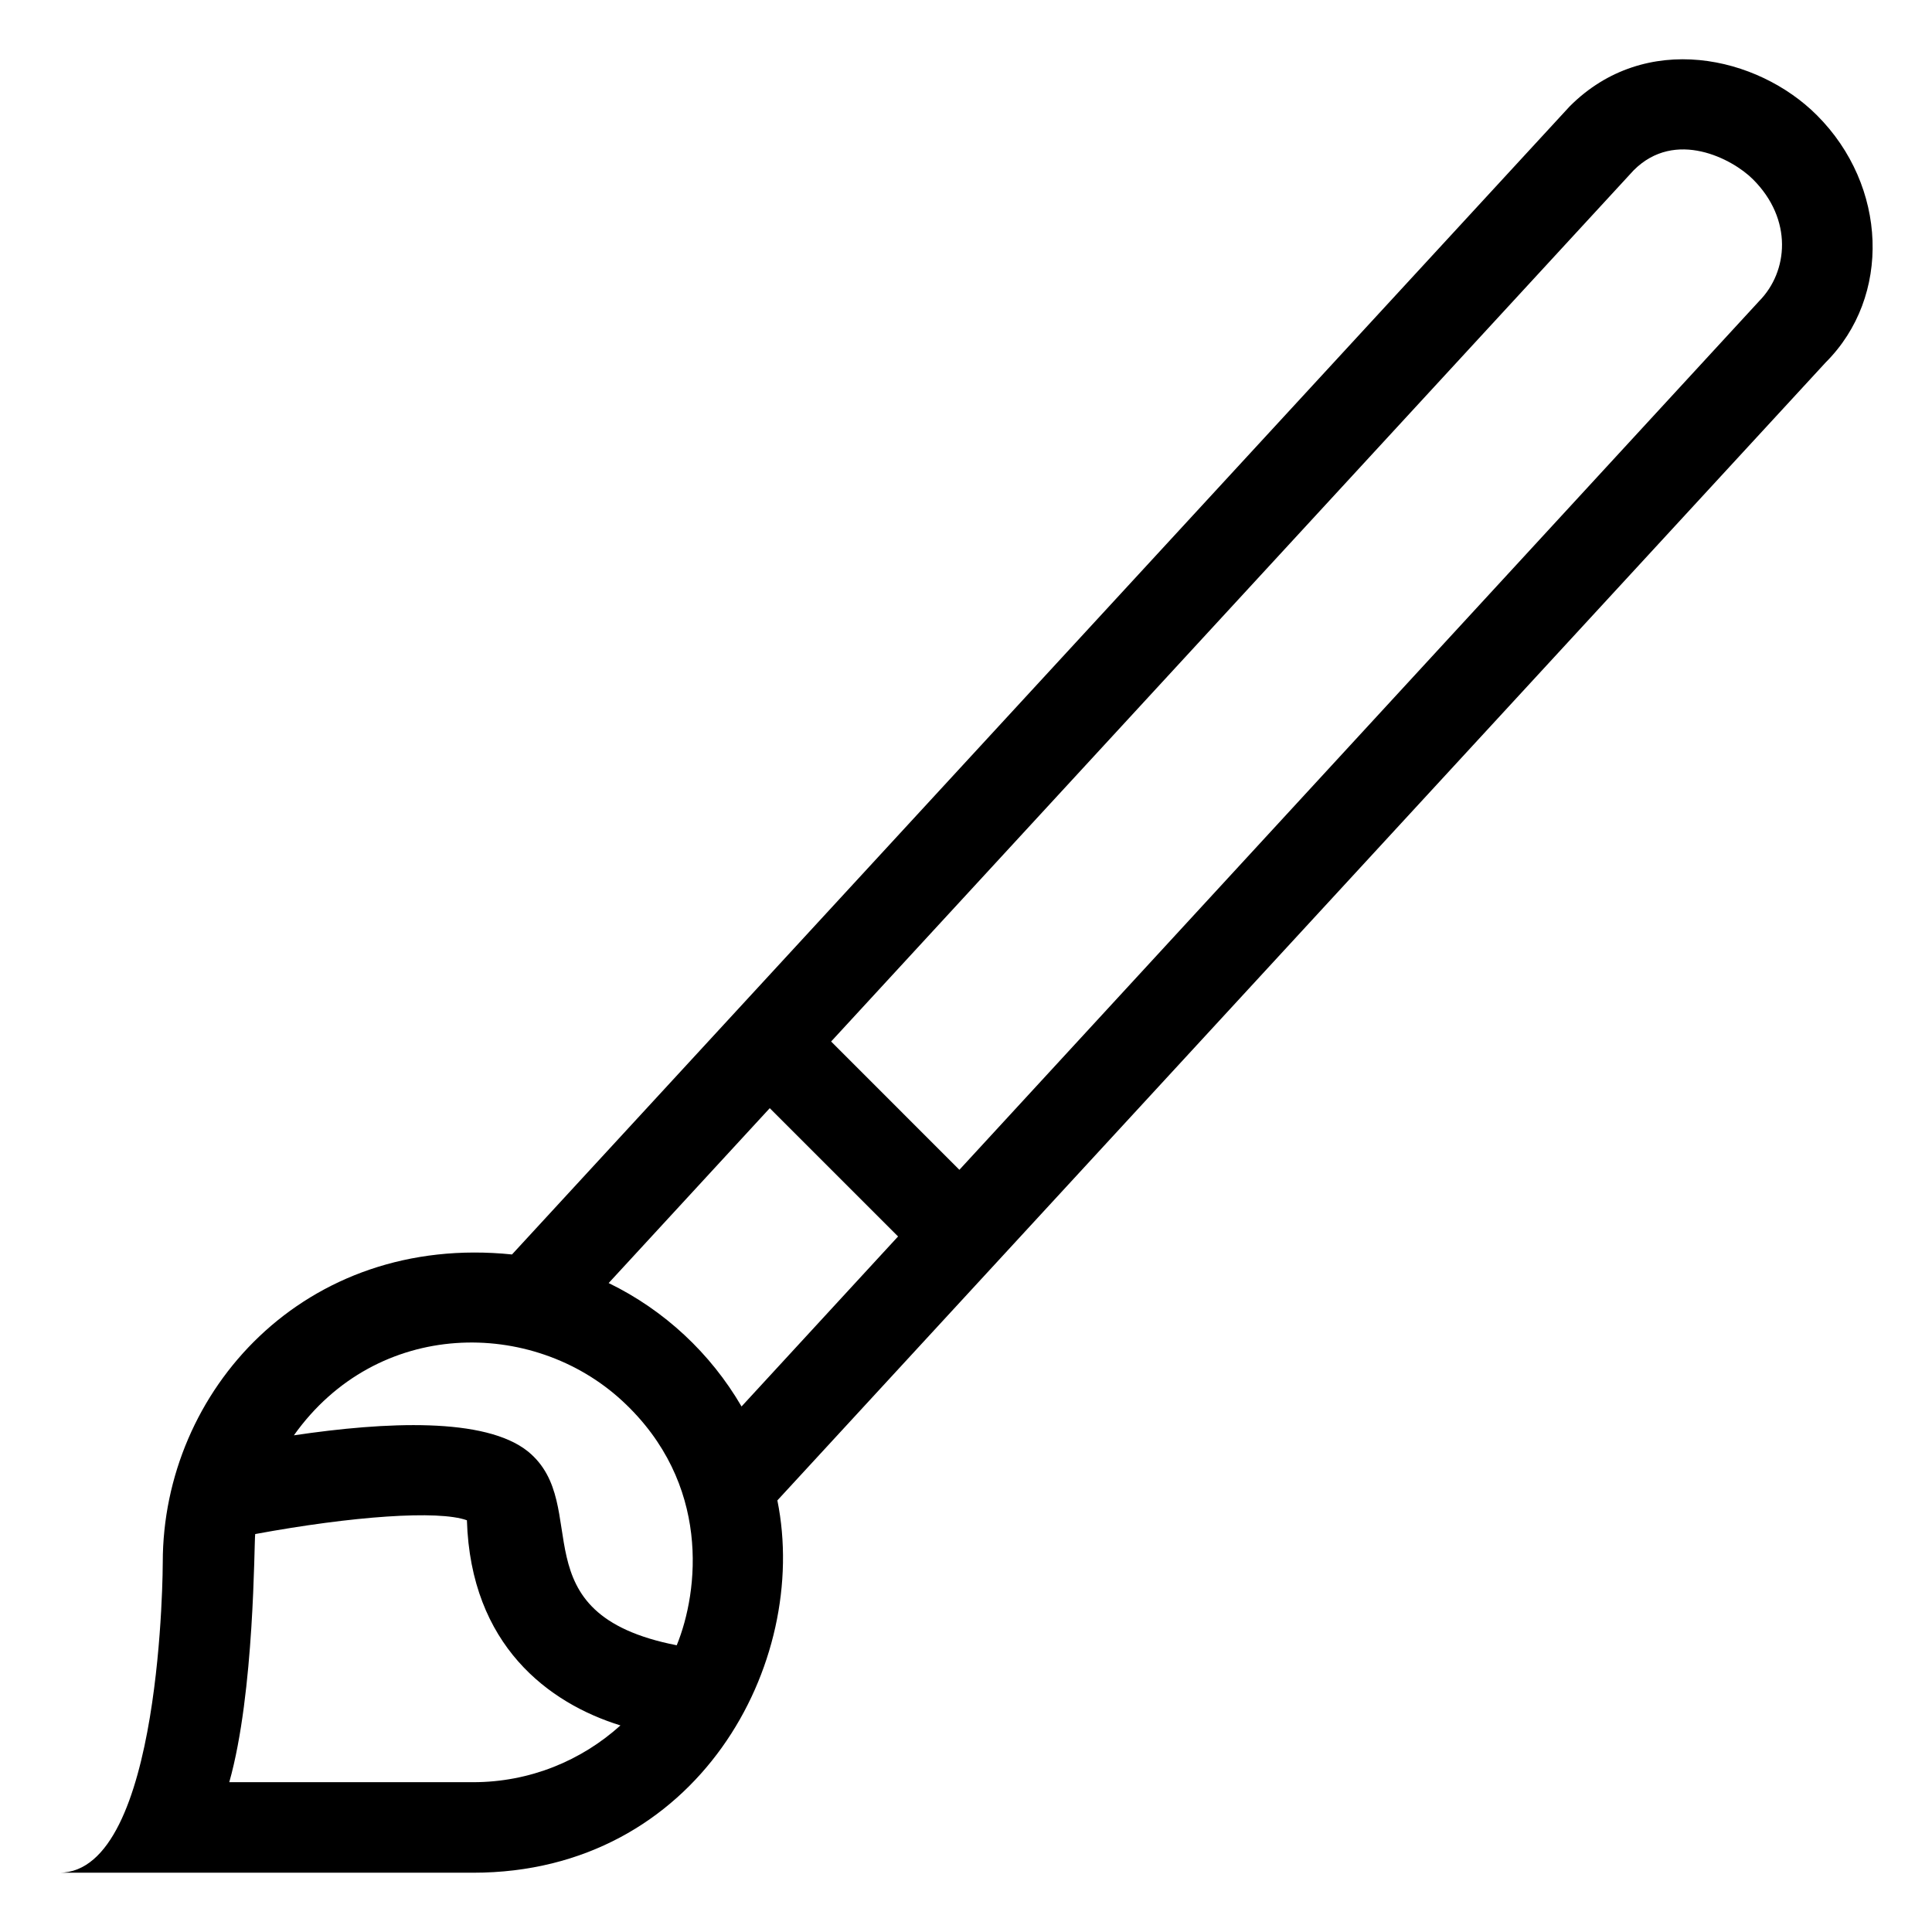<?xml version="1.0" encoding="UTF-8"?>
<!-- Uploaded to: ICON Repo, www.svgrepo.com, Generator: ICON Repo Mixer Tools -->
<svg fill="#000000" width="800px" height="800px" version="1.1" viewBox="144 144 512 512" xmlns="http://www.w3.org/2000/svg">
 <path d="m625.49 174.53c-15.742-15.738-45.457-22.445-65.504-2.344l-280.3 304.26c-54.984-5.637-92.551 36.172-92.551 81.582 0 0 0 82.262-27.406 82.262h109.67c59.496 0 89.344-55.551 80.613-98.668l277.82-301.58c17.461-17.445 16.402-46.777-2.34-65.512zm-356.09 441.77h-64.641c6.734-23.844 6.555-63.305 6.871-65.758 25.789-4.758 48.562-6.387 56.105-3.652 1.012 33.137 21.684 48.492 40.688 54.367-10.344 9.34-24.031 15.043-39.023 15.043zm53.941-36.285c-42.738-8.359-21.949-37.016-39.395-51.34-11.359-9.148-37.684-7.91-62.062-4.297 22.062-31.051 63.273-31.109 87.059-9.098 23.582 21.828 20.238 50.461 14.398 64.734zm17.176-63.285c-8.207-14.102-20.477-25.543-35.215-32.707l42.691-46.344 34.004 33.996zm269.67-292.93-211.94 230.21-33.992-33.996 212.68-230.88c11.047-11.078 26.227-2.992 31.582 2.352 10.703 10.652 9.367 24.547 1.664 32.312z"/>
</svg>